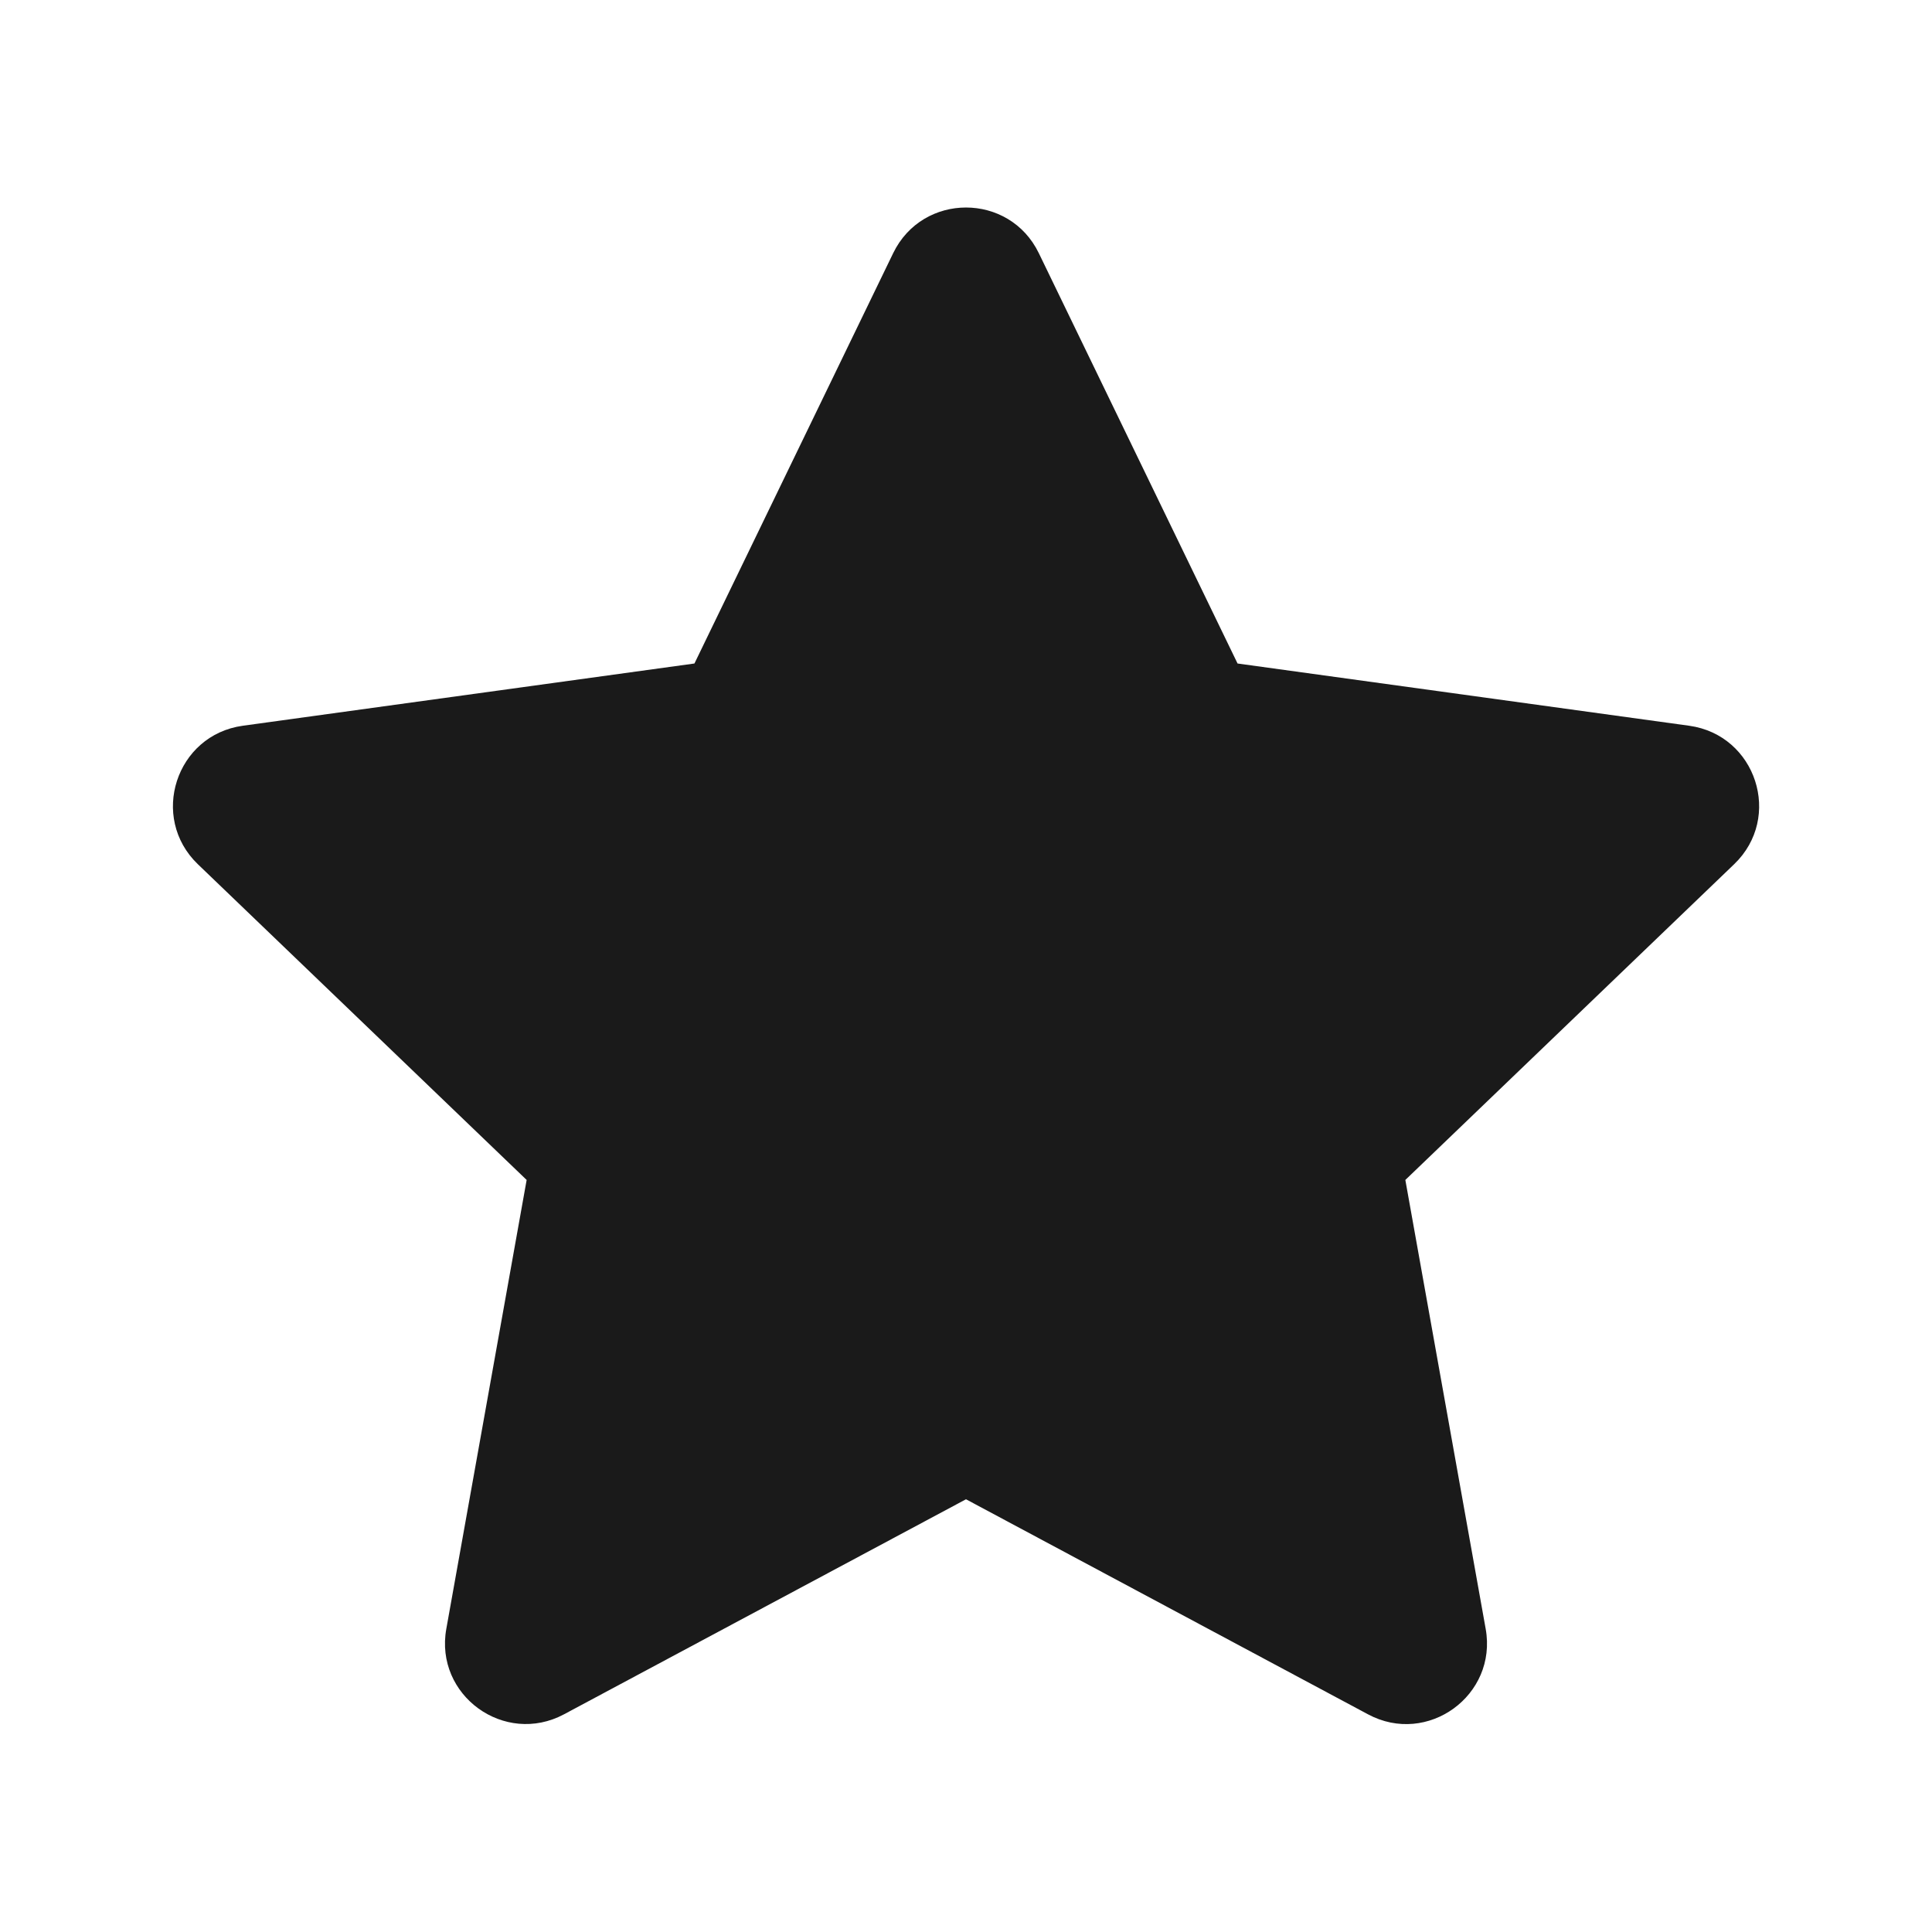 <?xml version="1.0" encoding="UTF-8"?>
<svg id="Layer_10" xmlns="http://www.w3.org/2000/svg" viewBox="0 0 1080 1080">
  <path d="M540,838.1l-224.7,120.2c-33.3,17.8-72.5-10.6-65.8-47.8l44.9-250.9-183.8-176.5c-27.2-26.2-12.3-72.2,25.1-77.4l252.5-34.8,111.1-229.4c16.5-34,64.9-34,81.4,0l111.1,229.4,252.5,34.8c37.4,5.2,52.4,51.2,25.1,77.4l-183.8,176.5,44.9,250.9c6.7,37.2-32.5,65.7-65.8,47.8l-224.7-120.2Z" style="fill: #1a1a1a;"/>
</svg>